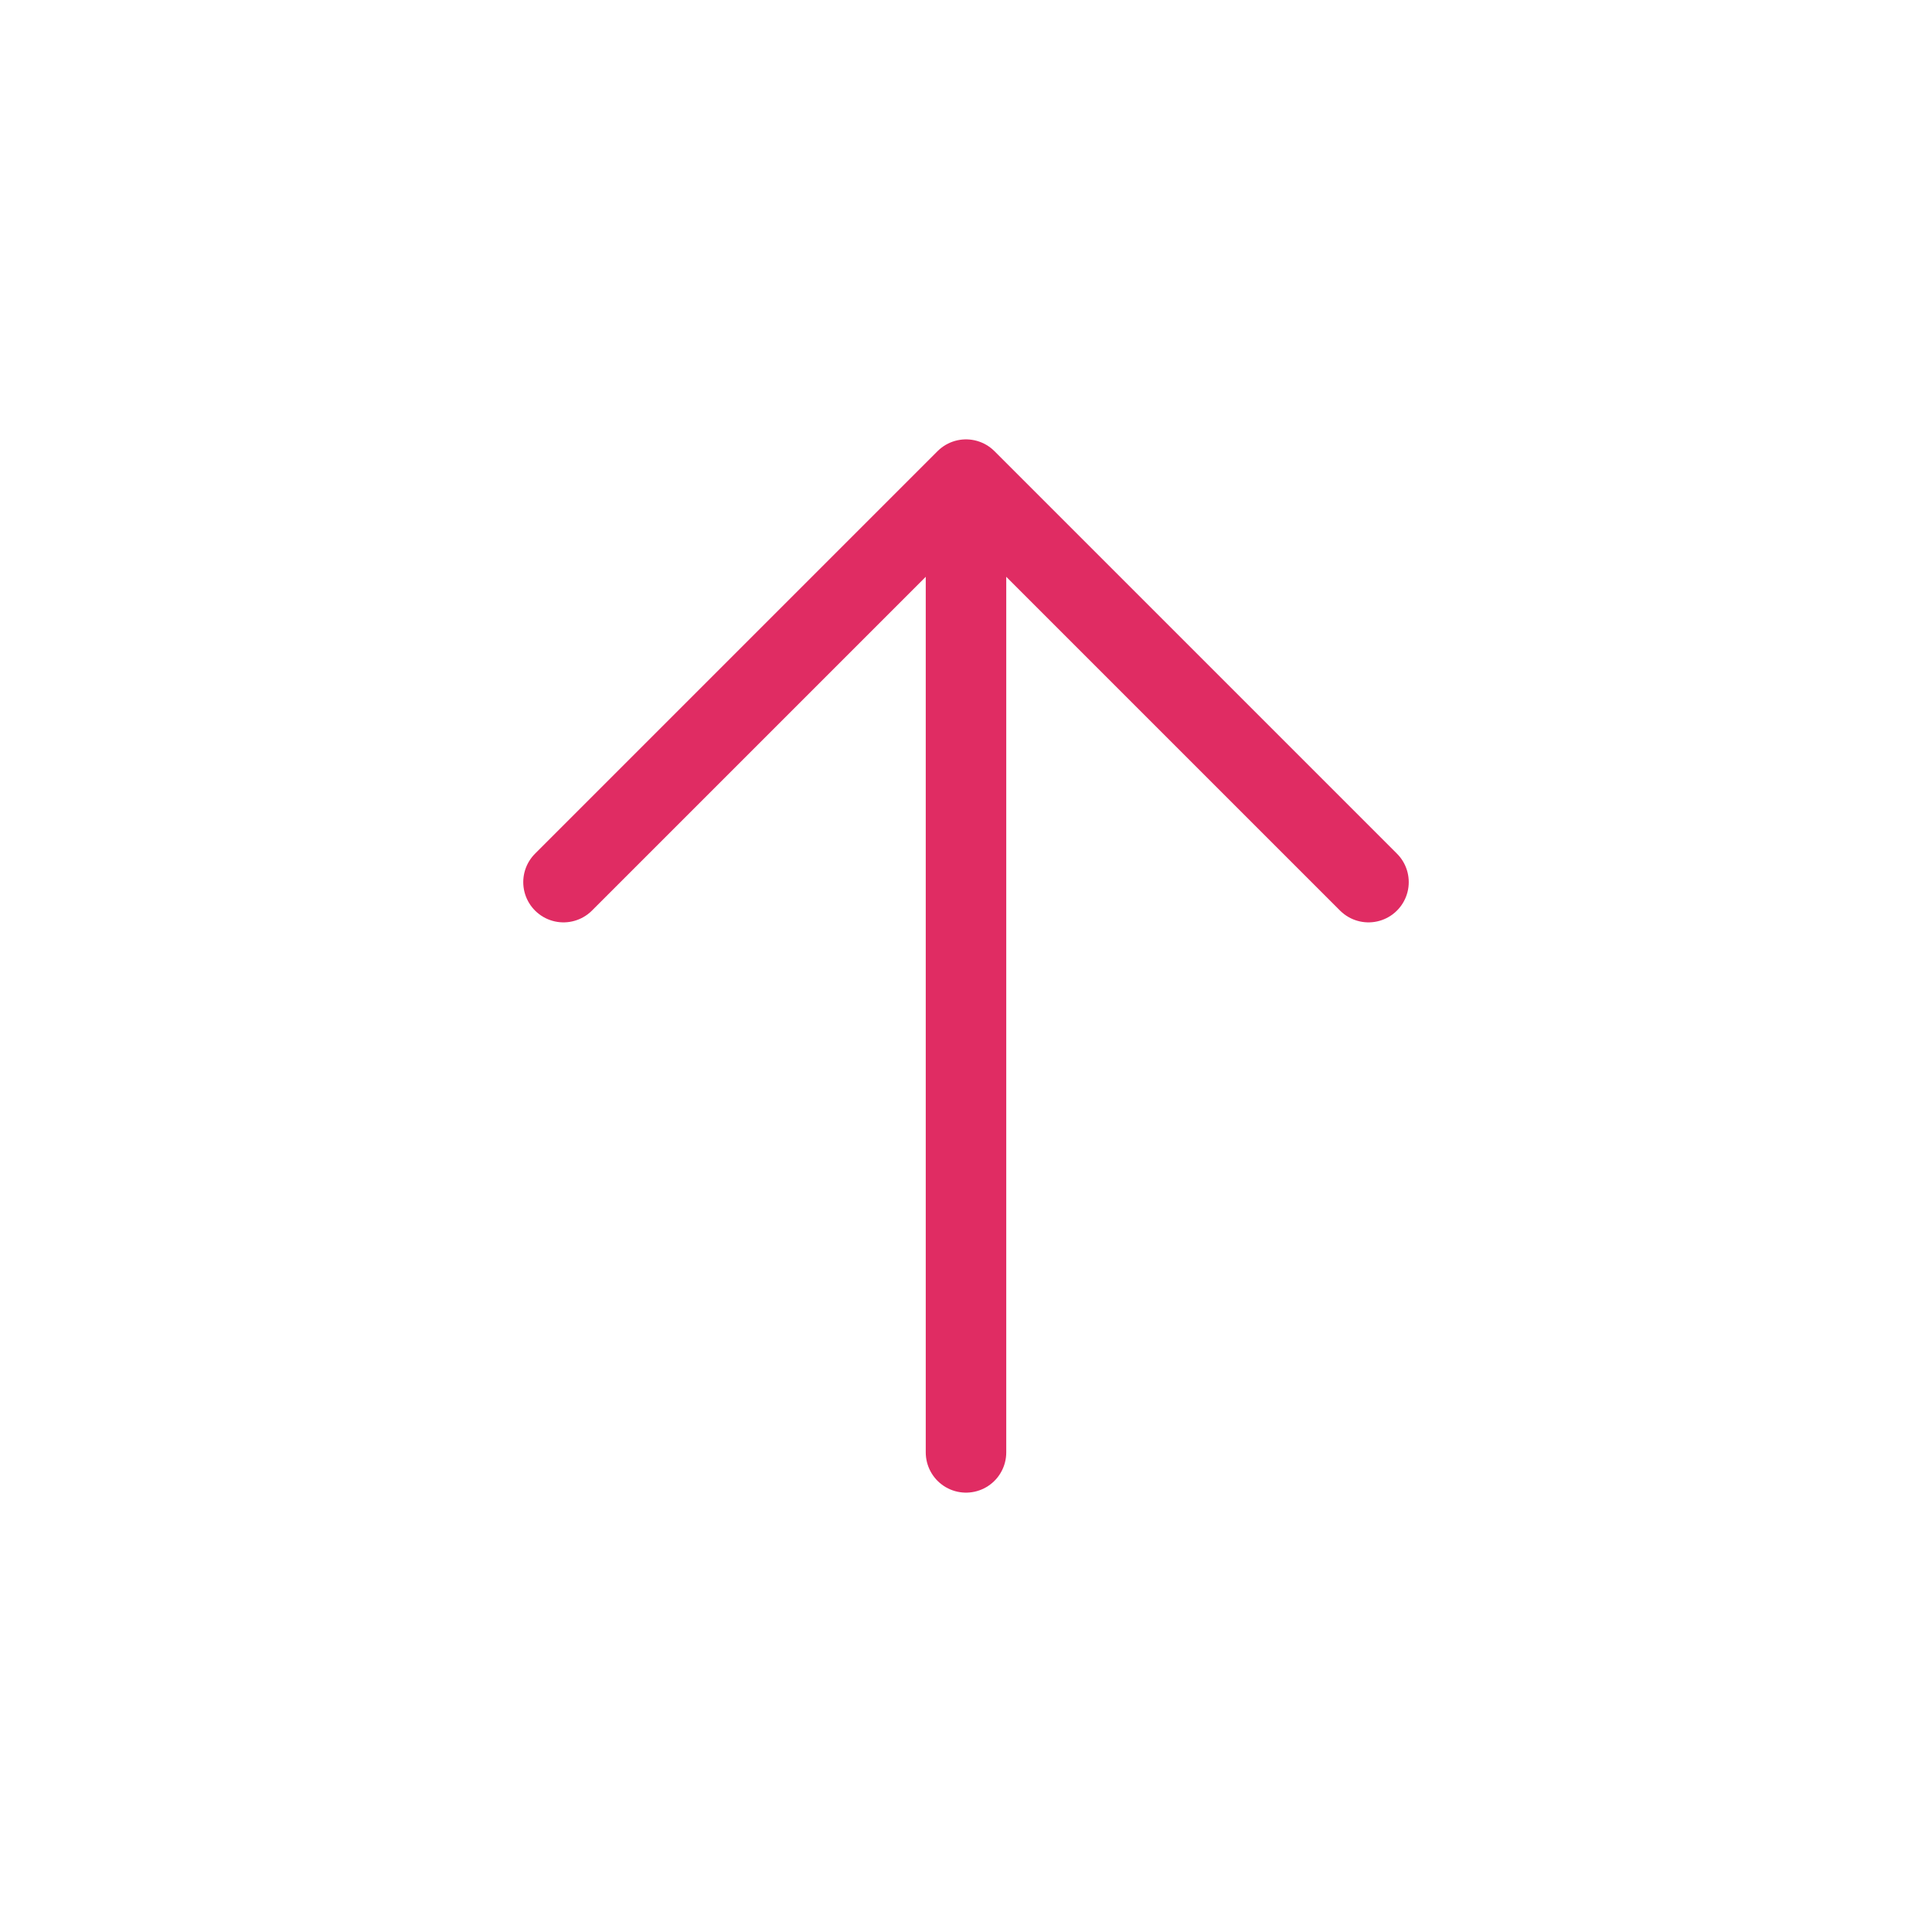<?xml version="1.0" encoding="utf-8"?>
<!-- Generator: Adobe Illustrator 14.0.0, SVG Export Plug-In . SVG Version: 6.00 Build 43363)  -->
<!DOCTYPE svg PUBLIC "-//W3C//DTD SVG 1.1//EN" "http://www.w3.org/Graphics/SVG/1.1/DTD/svg11.dtd">
<svg version="1.1" id="レイヤー_1" xmlns="http://www.w3.org/2000/svg" xmlns:xlink="http://www.w3.org/1999/xlink" x="0px"
	 y="0px" width="24px" height="24px" viewBox="0 0 24 24" enable-background="new 0 0 24 24" xml:space="preserve">
<g>
	<line fill="none" stroke="#E02C63" stroke-linecap="round" stroke-linejoin="round" x1="12" y1="18.042" x2="12" y2="6.375"/>
	<polyline fill="none" stroke="#E02C63" stroke-linecap="round" stroke-linejoin="round" points="7,10.958 12,5.958 17,10.958 	"/>
</g>
</svg>
